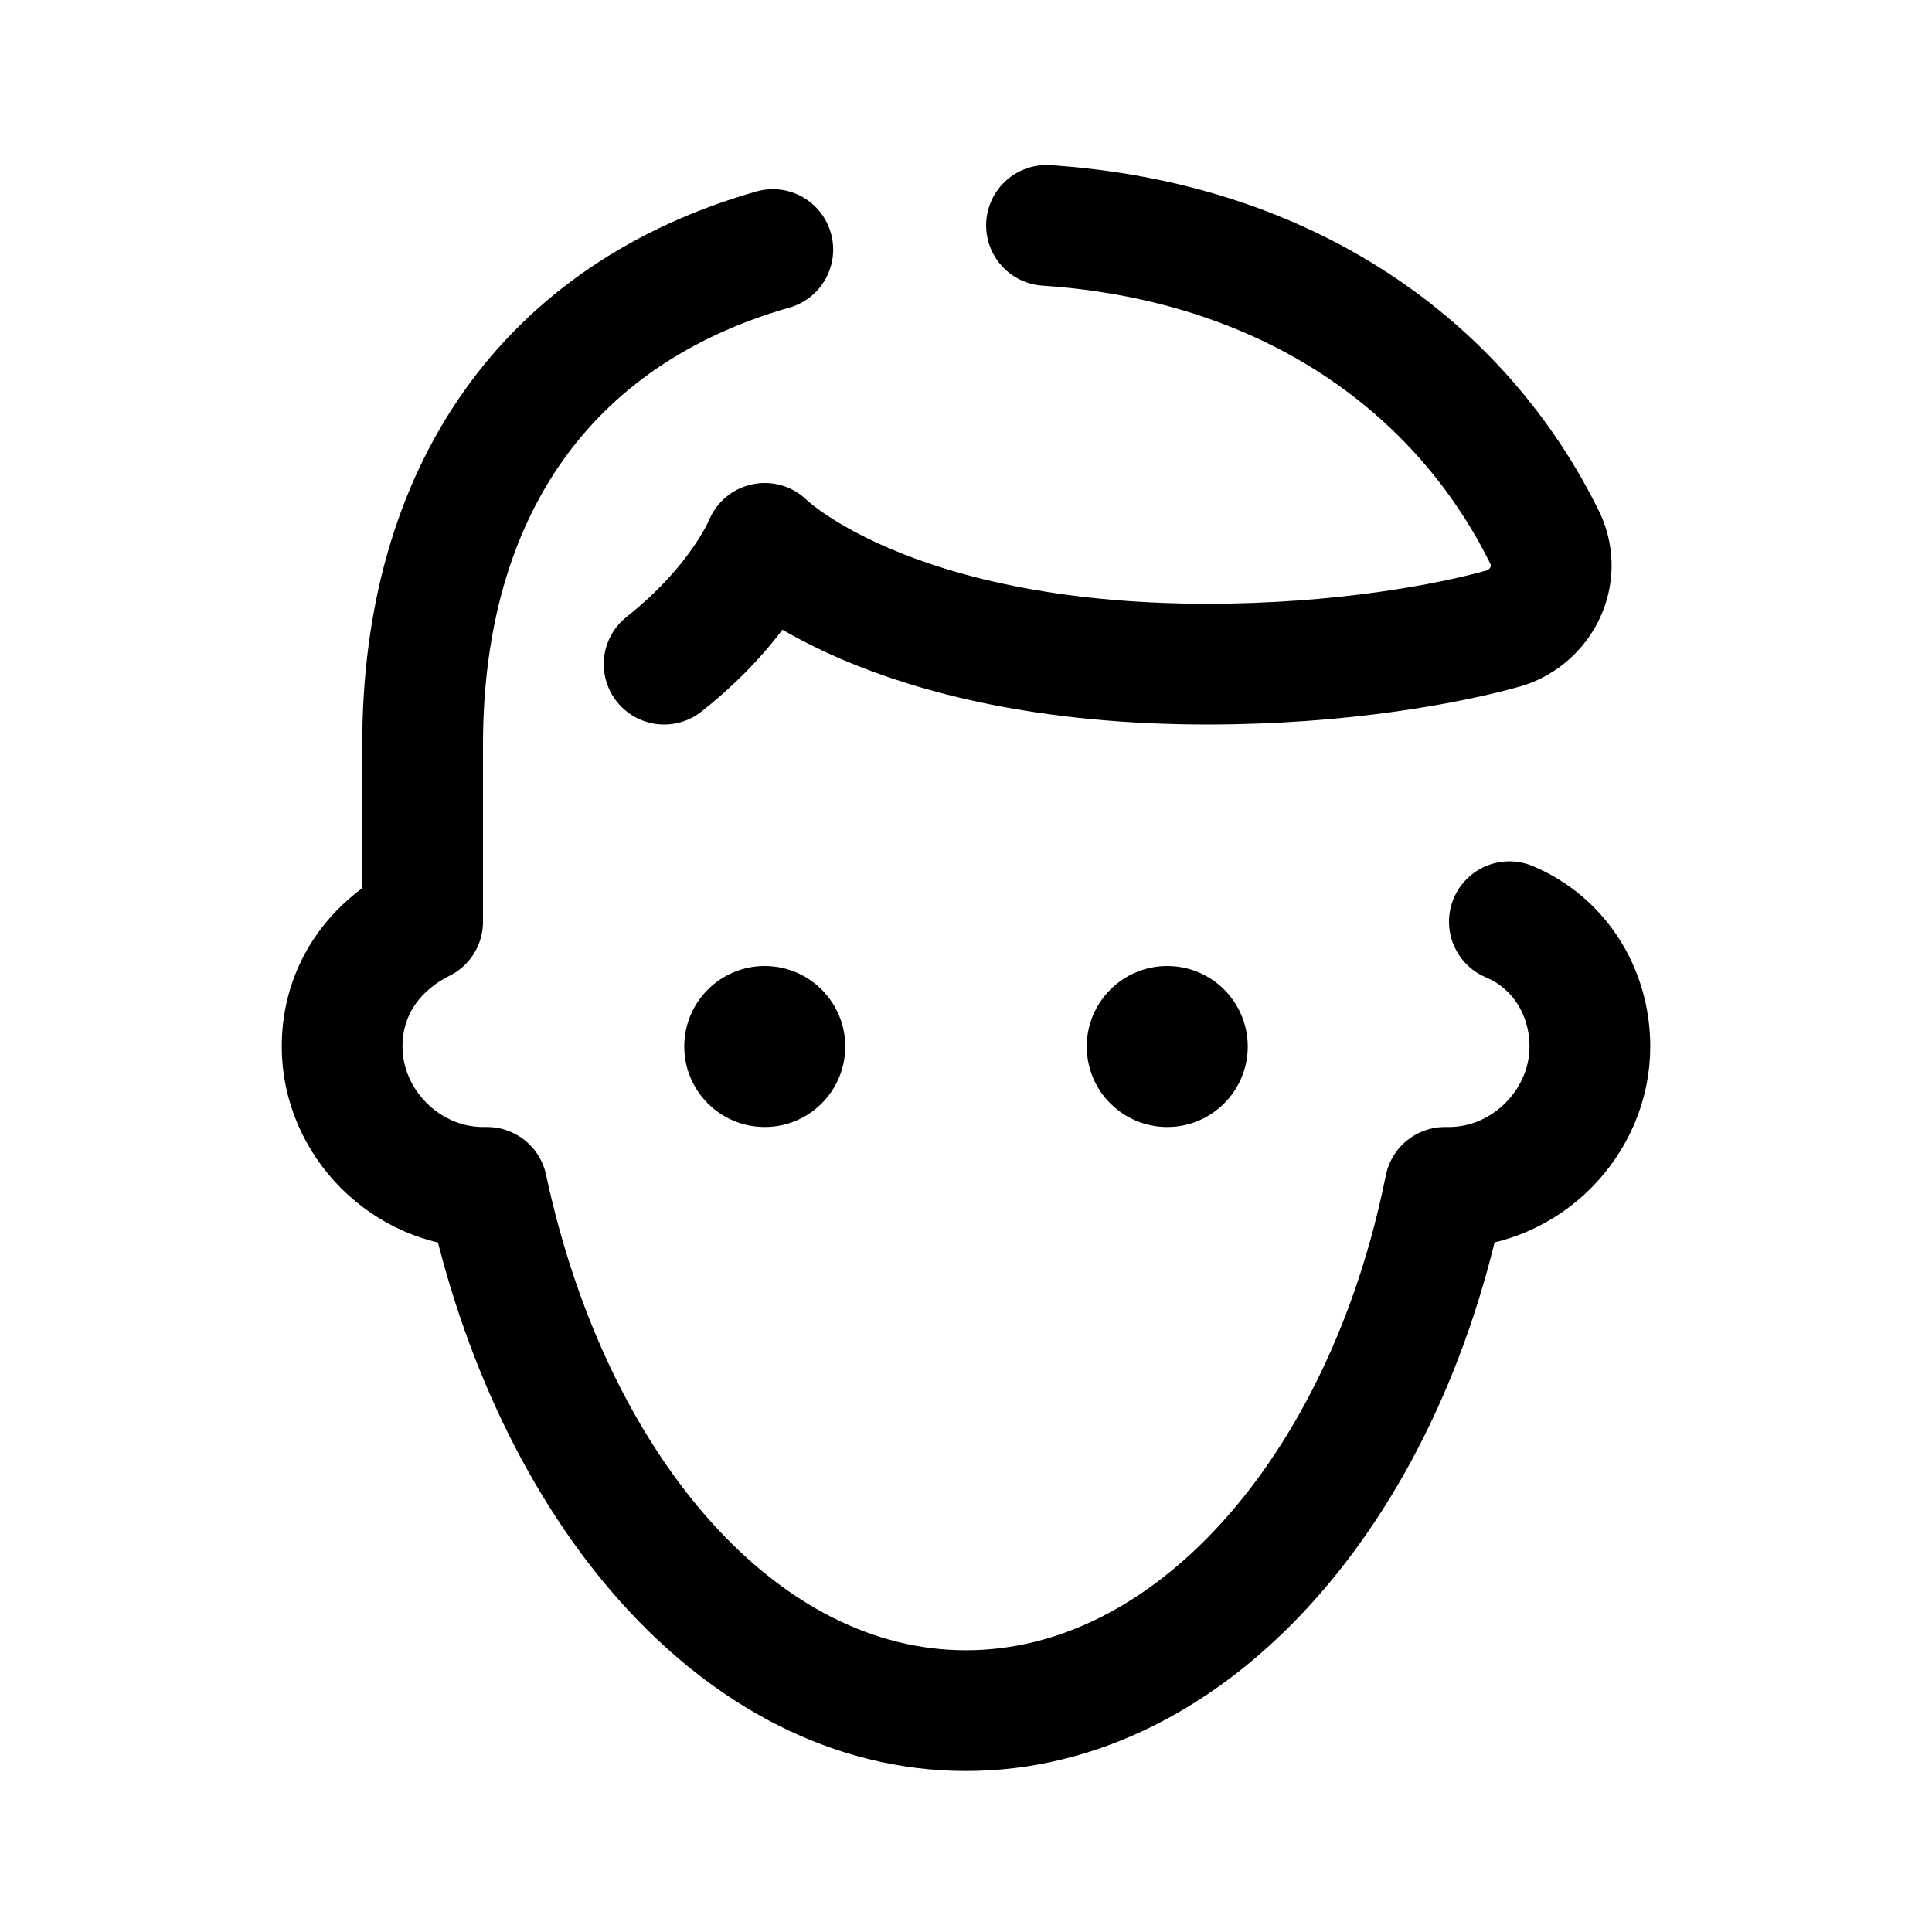 <svg xmlns="http://www.w3.org/2000/svg"  viewBox="0 0 48 48" width="48px" height="48px"><circle cx="19" cy="26" r="2"/><circle cx="29" cy="26" r="2"/><path fill="none" stroke="#000" stroke-linecap="round" stroke-linejoin="round" stroke-miterlimit="10" stroke-width="3" d="M19.2,6.2c-5.6,1.6-8.7,6-8.7,12.3v4.4c-1.2,0.6-2,1.7-2,3.1c0,1.9,1.6,3.5,3.5,3.5c0,0,0,0,0.1,0	c1.6,7.5,6.3,13,11.9,13s10.4-5.5,11.9-13c0,0,0,0,0.1,0c1.9,0,3.5-1.6,3.5-3.5c0-1.4-0.8-2.6-2-3.1"/><path fill="none" stroke="#000" stroke-linecap="round" stroke-linejoin="round" stroke-miterlimit="10" stroke-width="3" d="M16.5,16.5c1.9-1.5,2.5-3,2.5-3s3,3,11,3c3.3,0,6-0.5,7.4-0.9c0.9-0.3,1.4-1.3,1-2.2C36.3,9.1,32,6,26,5.6"/></svg>